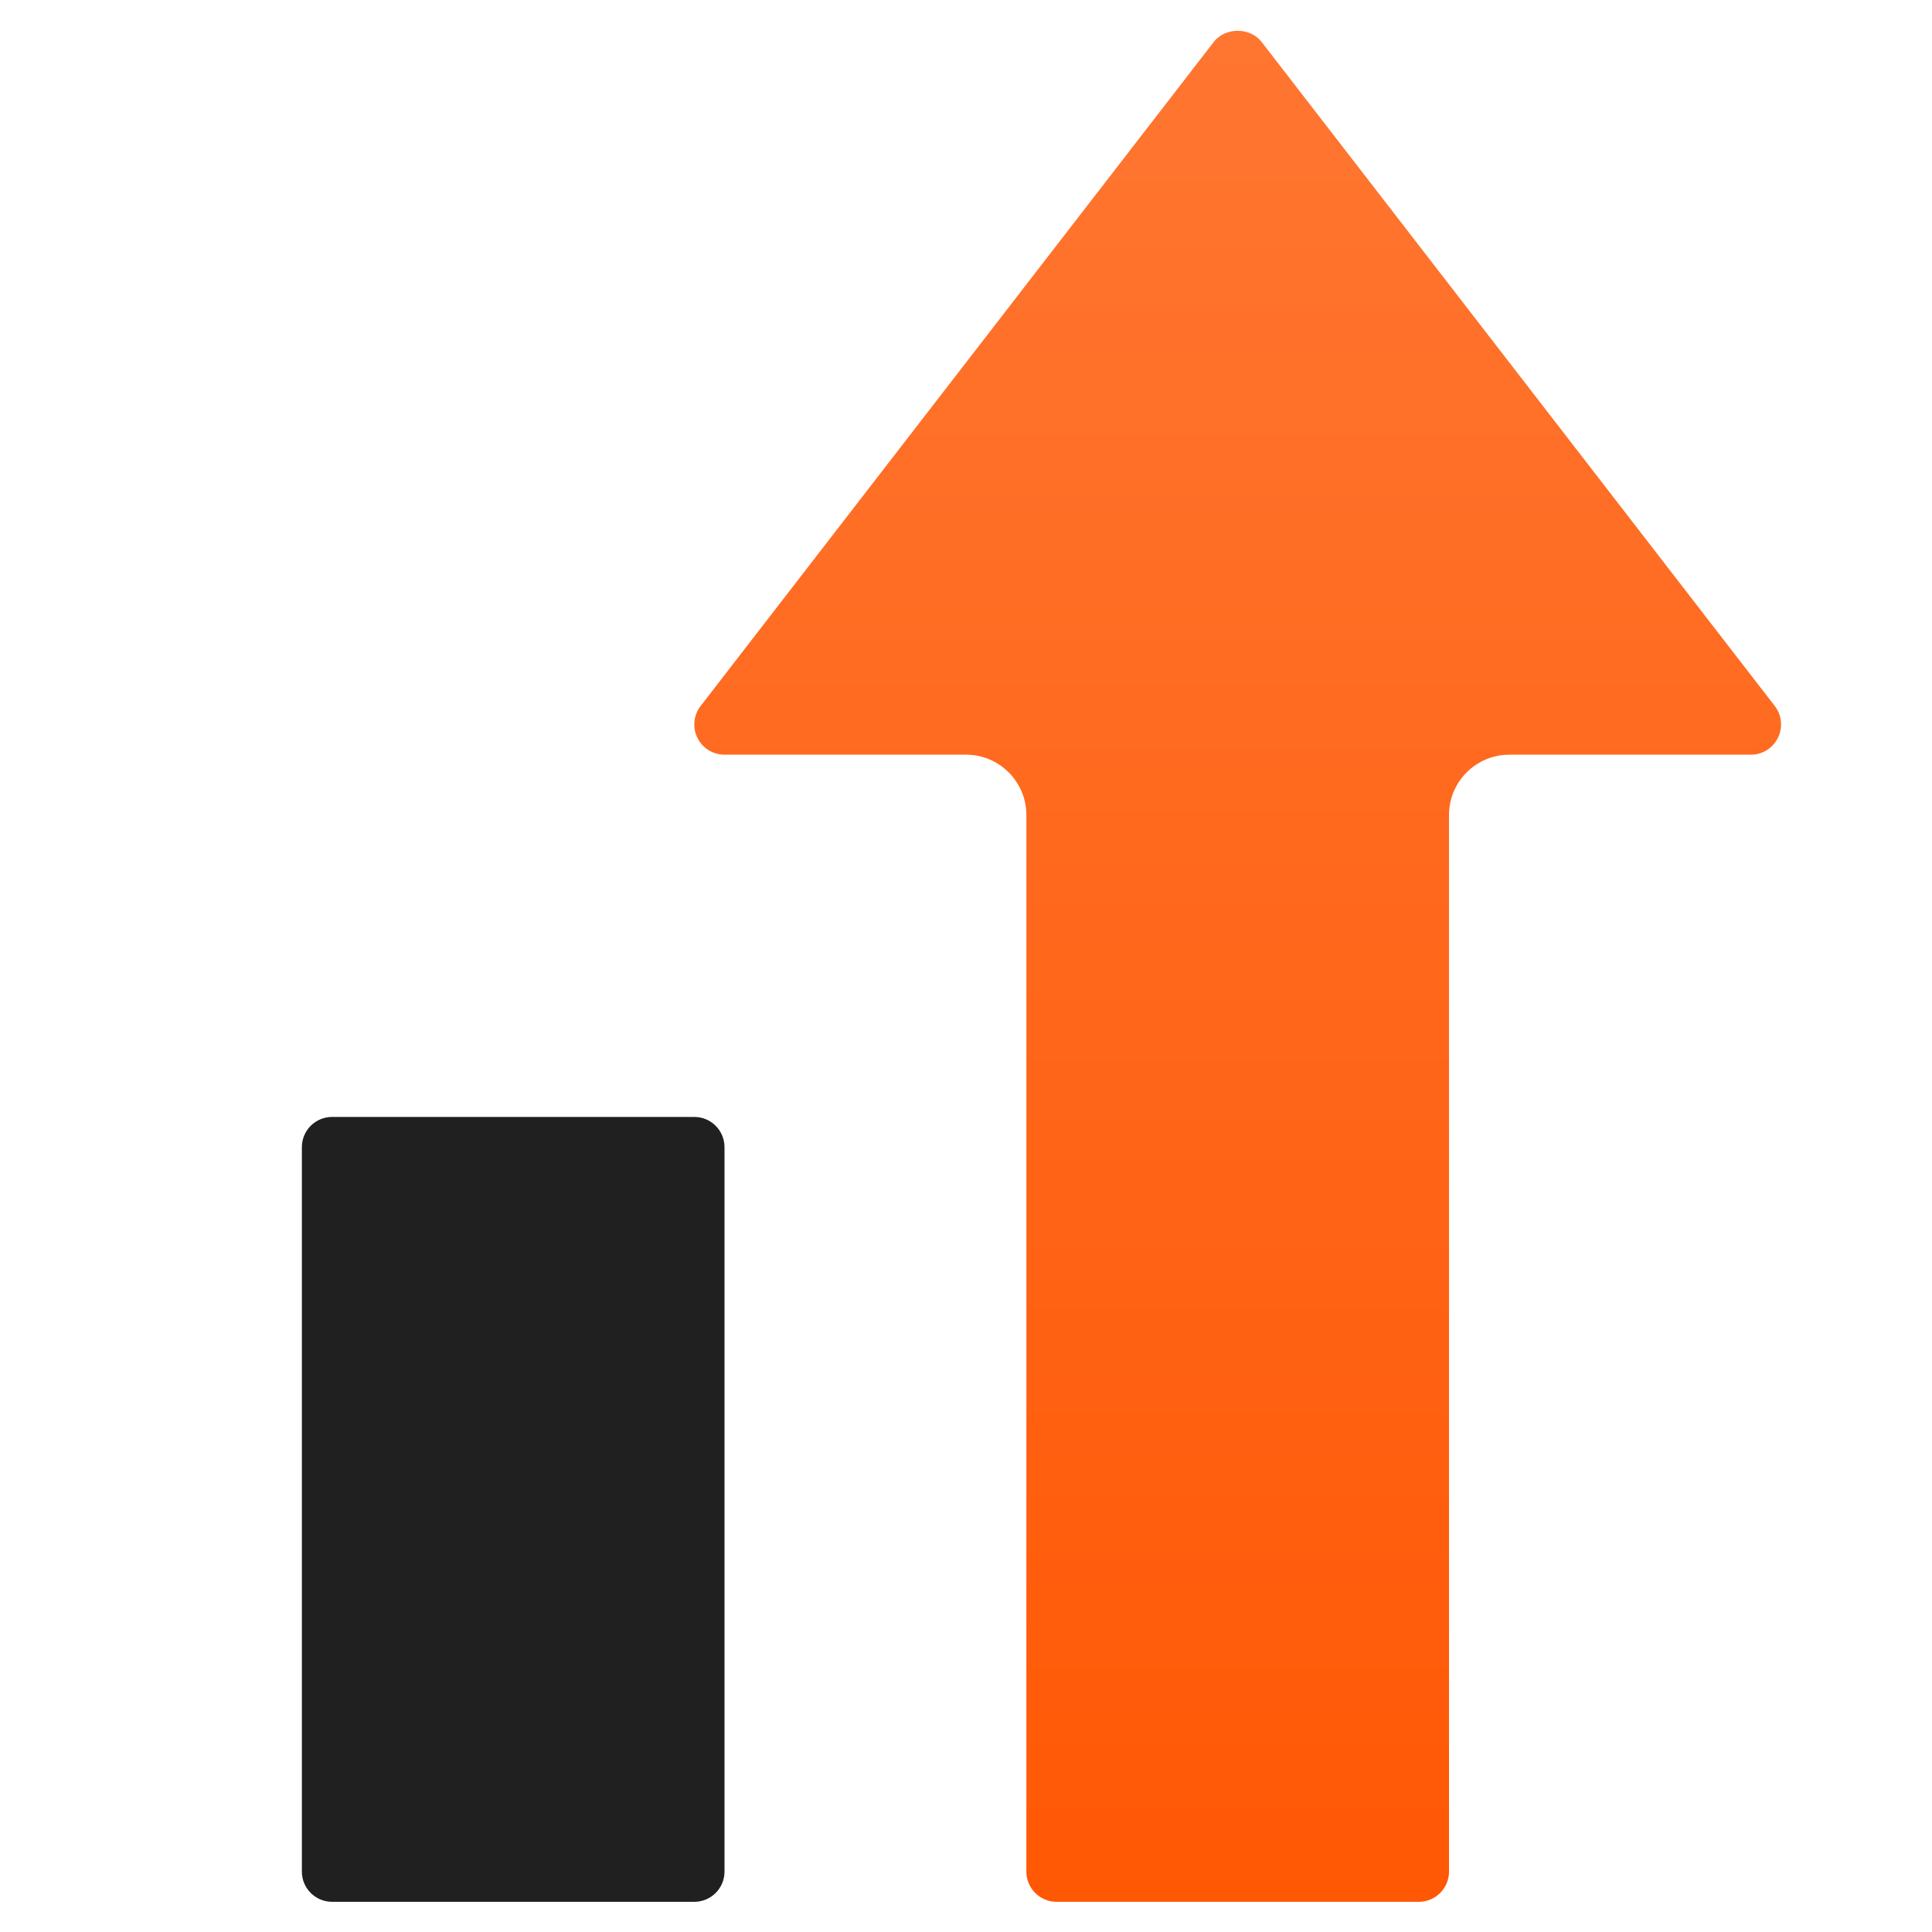 <svg width="32" height="32" viewBox="0 0 32 32" fill="none" xmlns="http://www.w3.org/2000/svg">
<path d="M11.5 18.5H5.5C5.224 18.5 5 18.724 5 19V31C5 31.276 5.224 31.5 5.5 31.5H11.5C11.776 31.5 12 31.276 12 31V19C12 18.724 11.776 18.5 11.5 18.5Z" fill="#202020"/>
<path d="M29.396 11.694L20.896 0.694C20.706 0.449 20.294 0.449 20.104 0.694L11.604 11.694C11.488 11.845 11.467 12.05 11.551 12.22C11.635 12.392 11.809 12.5 12 12.5H16C16.552 12.5 17 12.948 17 13.5V31C17 31.276 17.224 31.5 17.5 31.5H23.5C23.776 31.5 24 31.276 24 31V13.5C24 12.948 24.447 12.5 25 12.5H29C29.19 12.5 29.364 12.392 29.448 12.22C29.533 12.05 29.512 11.845 29.396 11.694Z" fill="url(#paint0_linear_834_2549)"/>
<defs>
<linearGradient id="paint0_linear_834_2549" x1="20.5" y1="0.511" x2="20.5" y2="31.5" gradientUnits="userSpaceOnUse">
<stop stop-color="#FF7631"/>
<stop offset="1" stop-color="#FF5805"/>
</linearGradient>
</defs>
</svg>
